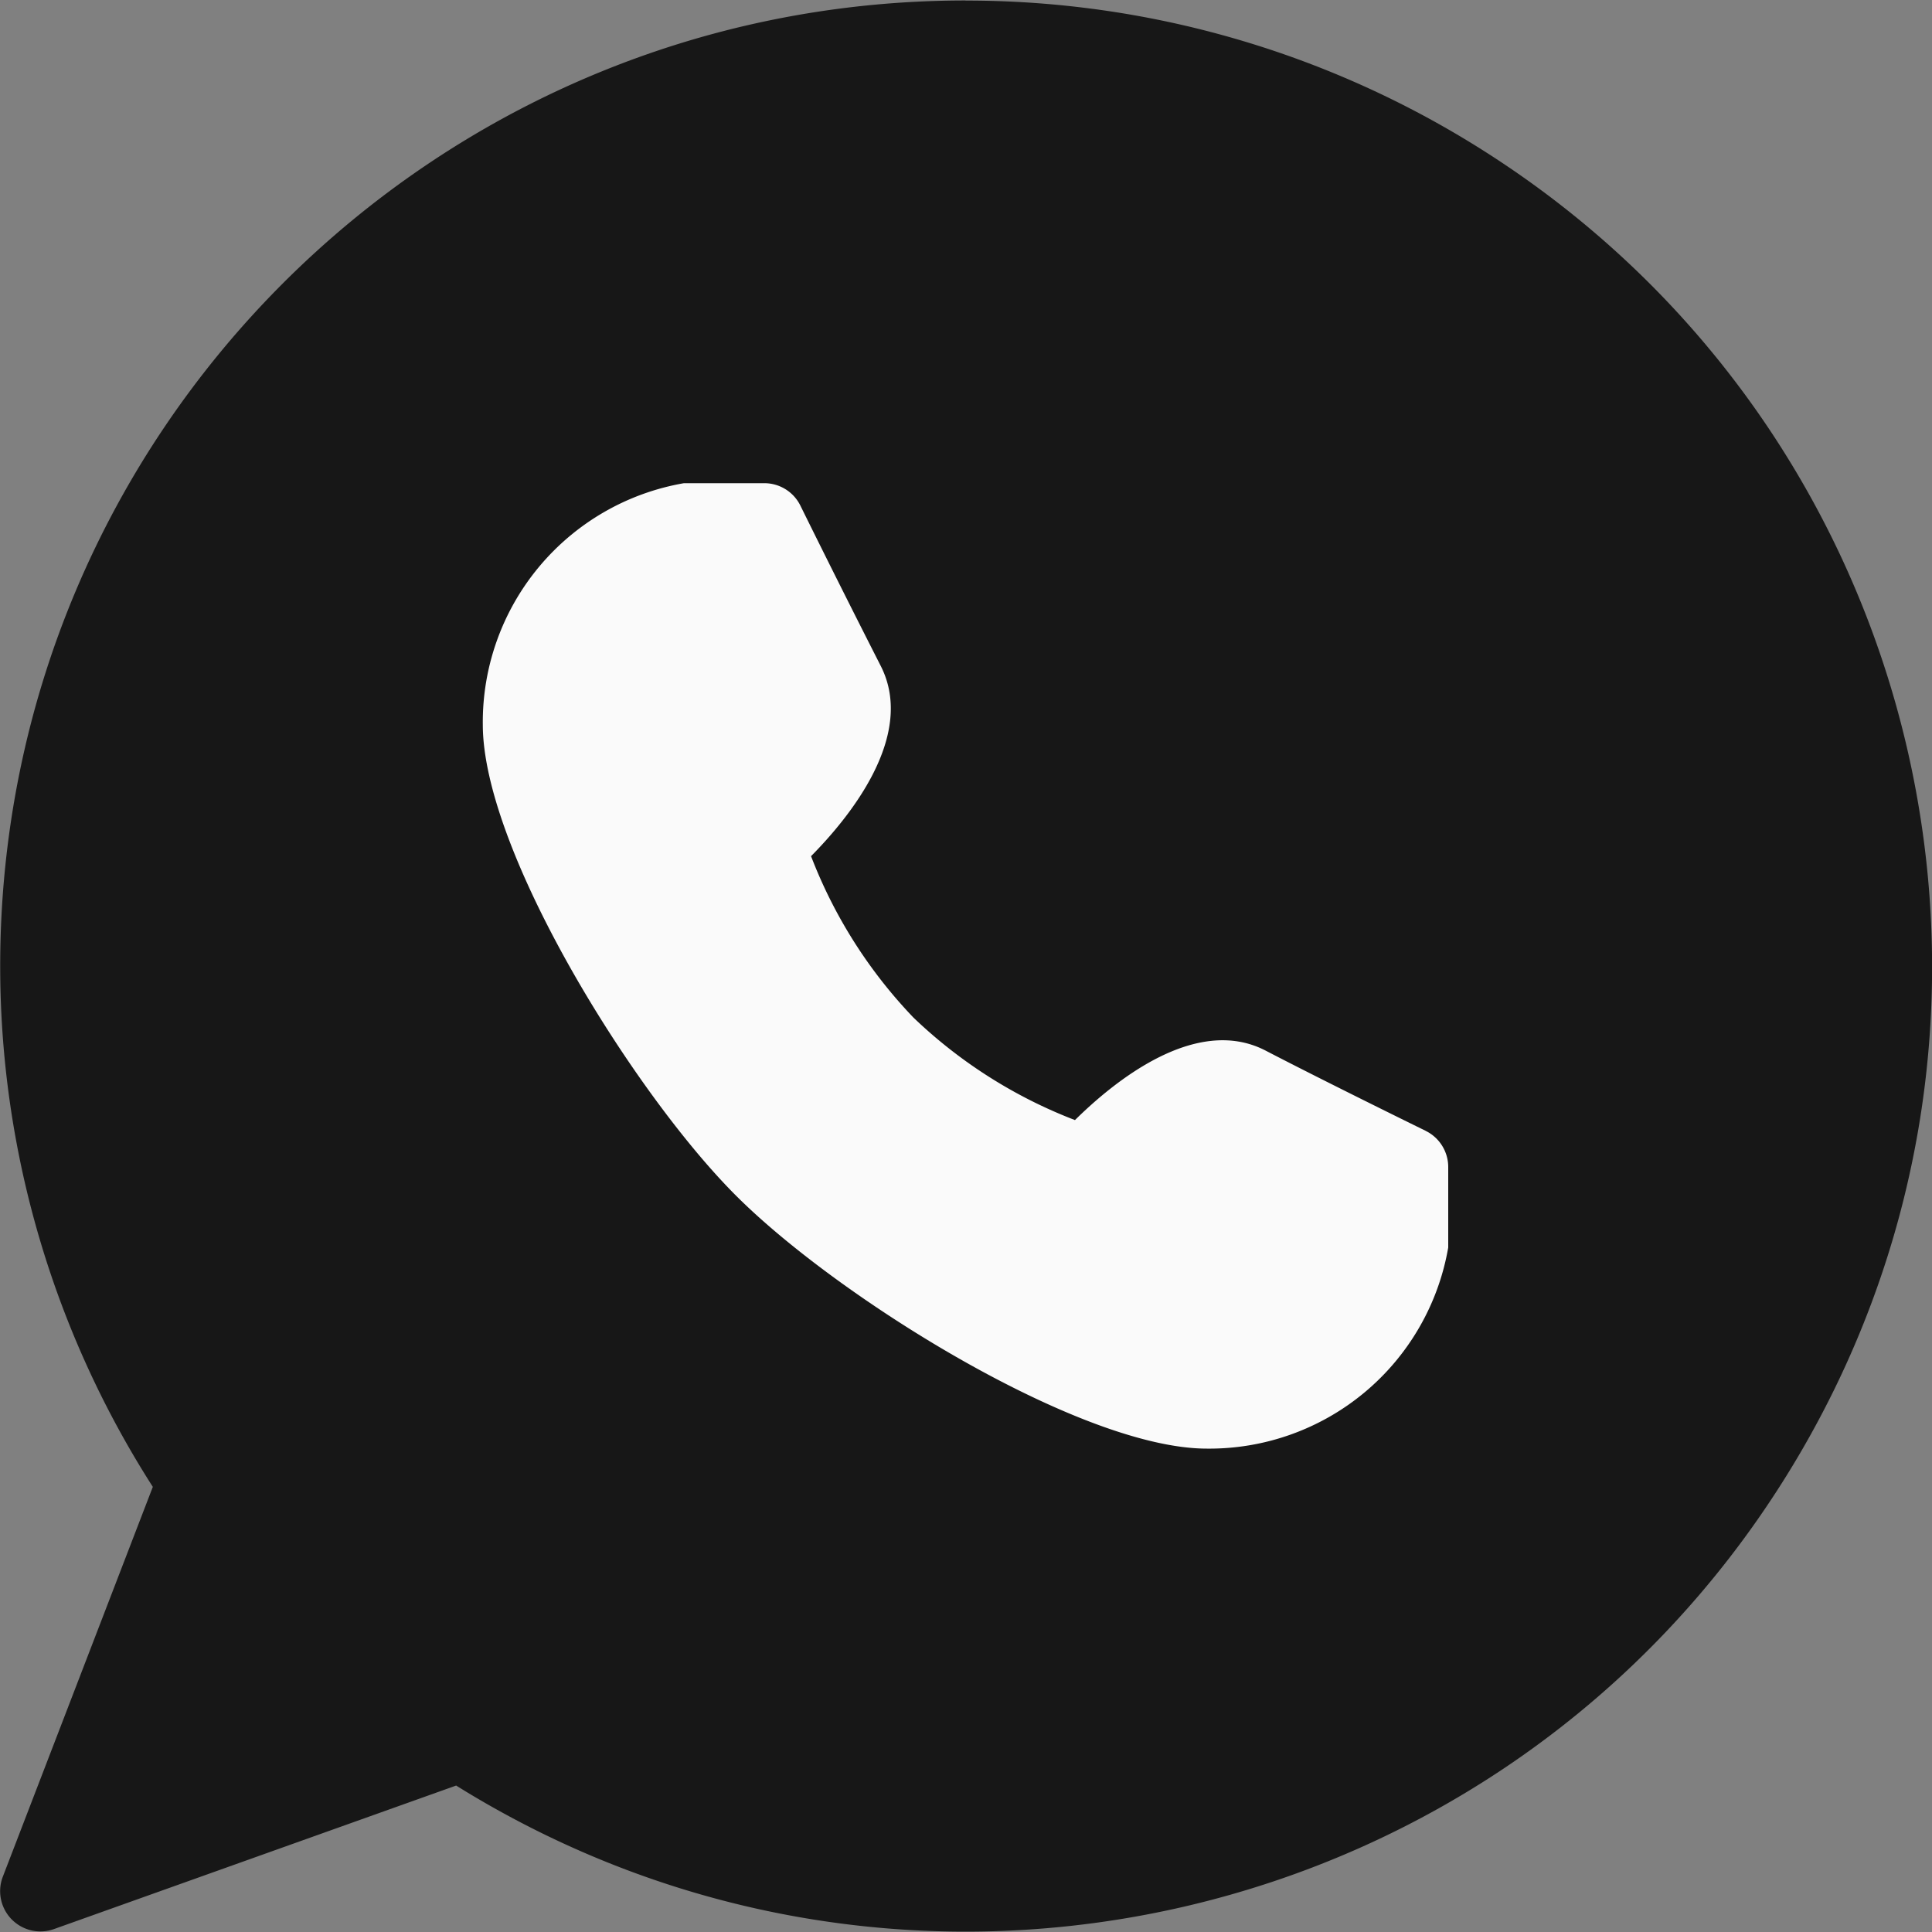 <svg width="20" height="20" fill="none" xmlns="http://www.w3.org/2000/svg"><rect width="100%" height="100%" fill="#808080" stroke="none"/><g clip-path="url(#clip0)"><path d="M9.994.005C4.474.006.001 4.482.002 10.002c0 1.91.55 3.782 1.58 5.39L.029 19.428a.417.417 0 0 0 .529.542l4.164-1.486c4.685 2.918 10.849 1.485 13.767-3.2 2.918-4.685 1.485-10.849-3.2-13.767A9.994 9.994 0 0 0 9.994.006z" fill="#171717"/><path d="M14.76 11.707s-1.021-.5-1.66-.832c-.723-.373-1.572.325-1.972.72a5.012 5.012 0 0 1-1.671-1.06 5.008 5.008 0 0 1-1.061-1.672c.396-.4 1.091-1.249.72-1.972a152.31 152.31 0 0 1-.832-1.66.416.416 0 0 0-.372-.229H7.08a2.51 2.51 0 0 0-2.082 2.499c0 1.307 1.564 3.82 2.62 4.875 1.055 1.056 3.567 2.62 4.875 2.62a2.51 2.51 0 0 0 2.499-2.082v-.832a.417.417 0 0 0-.233-.375z" fill="#FAFAFA"/></g><defs><clipPath id="clip0"><path fill="#fff" d="M0 0h20v20H0z"/></clipPath></defs></svg>